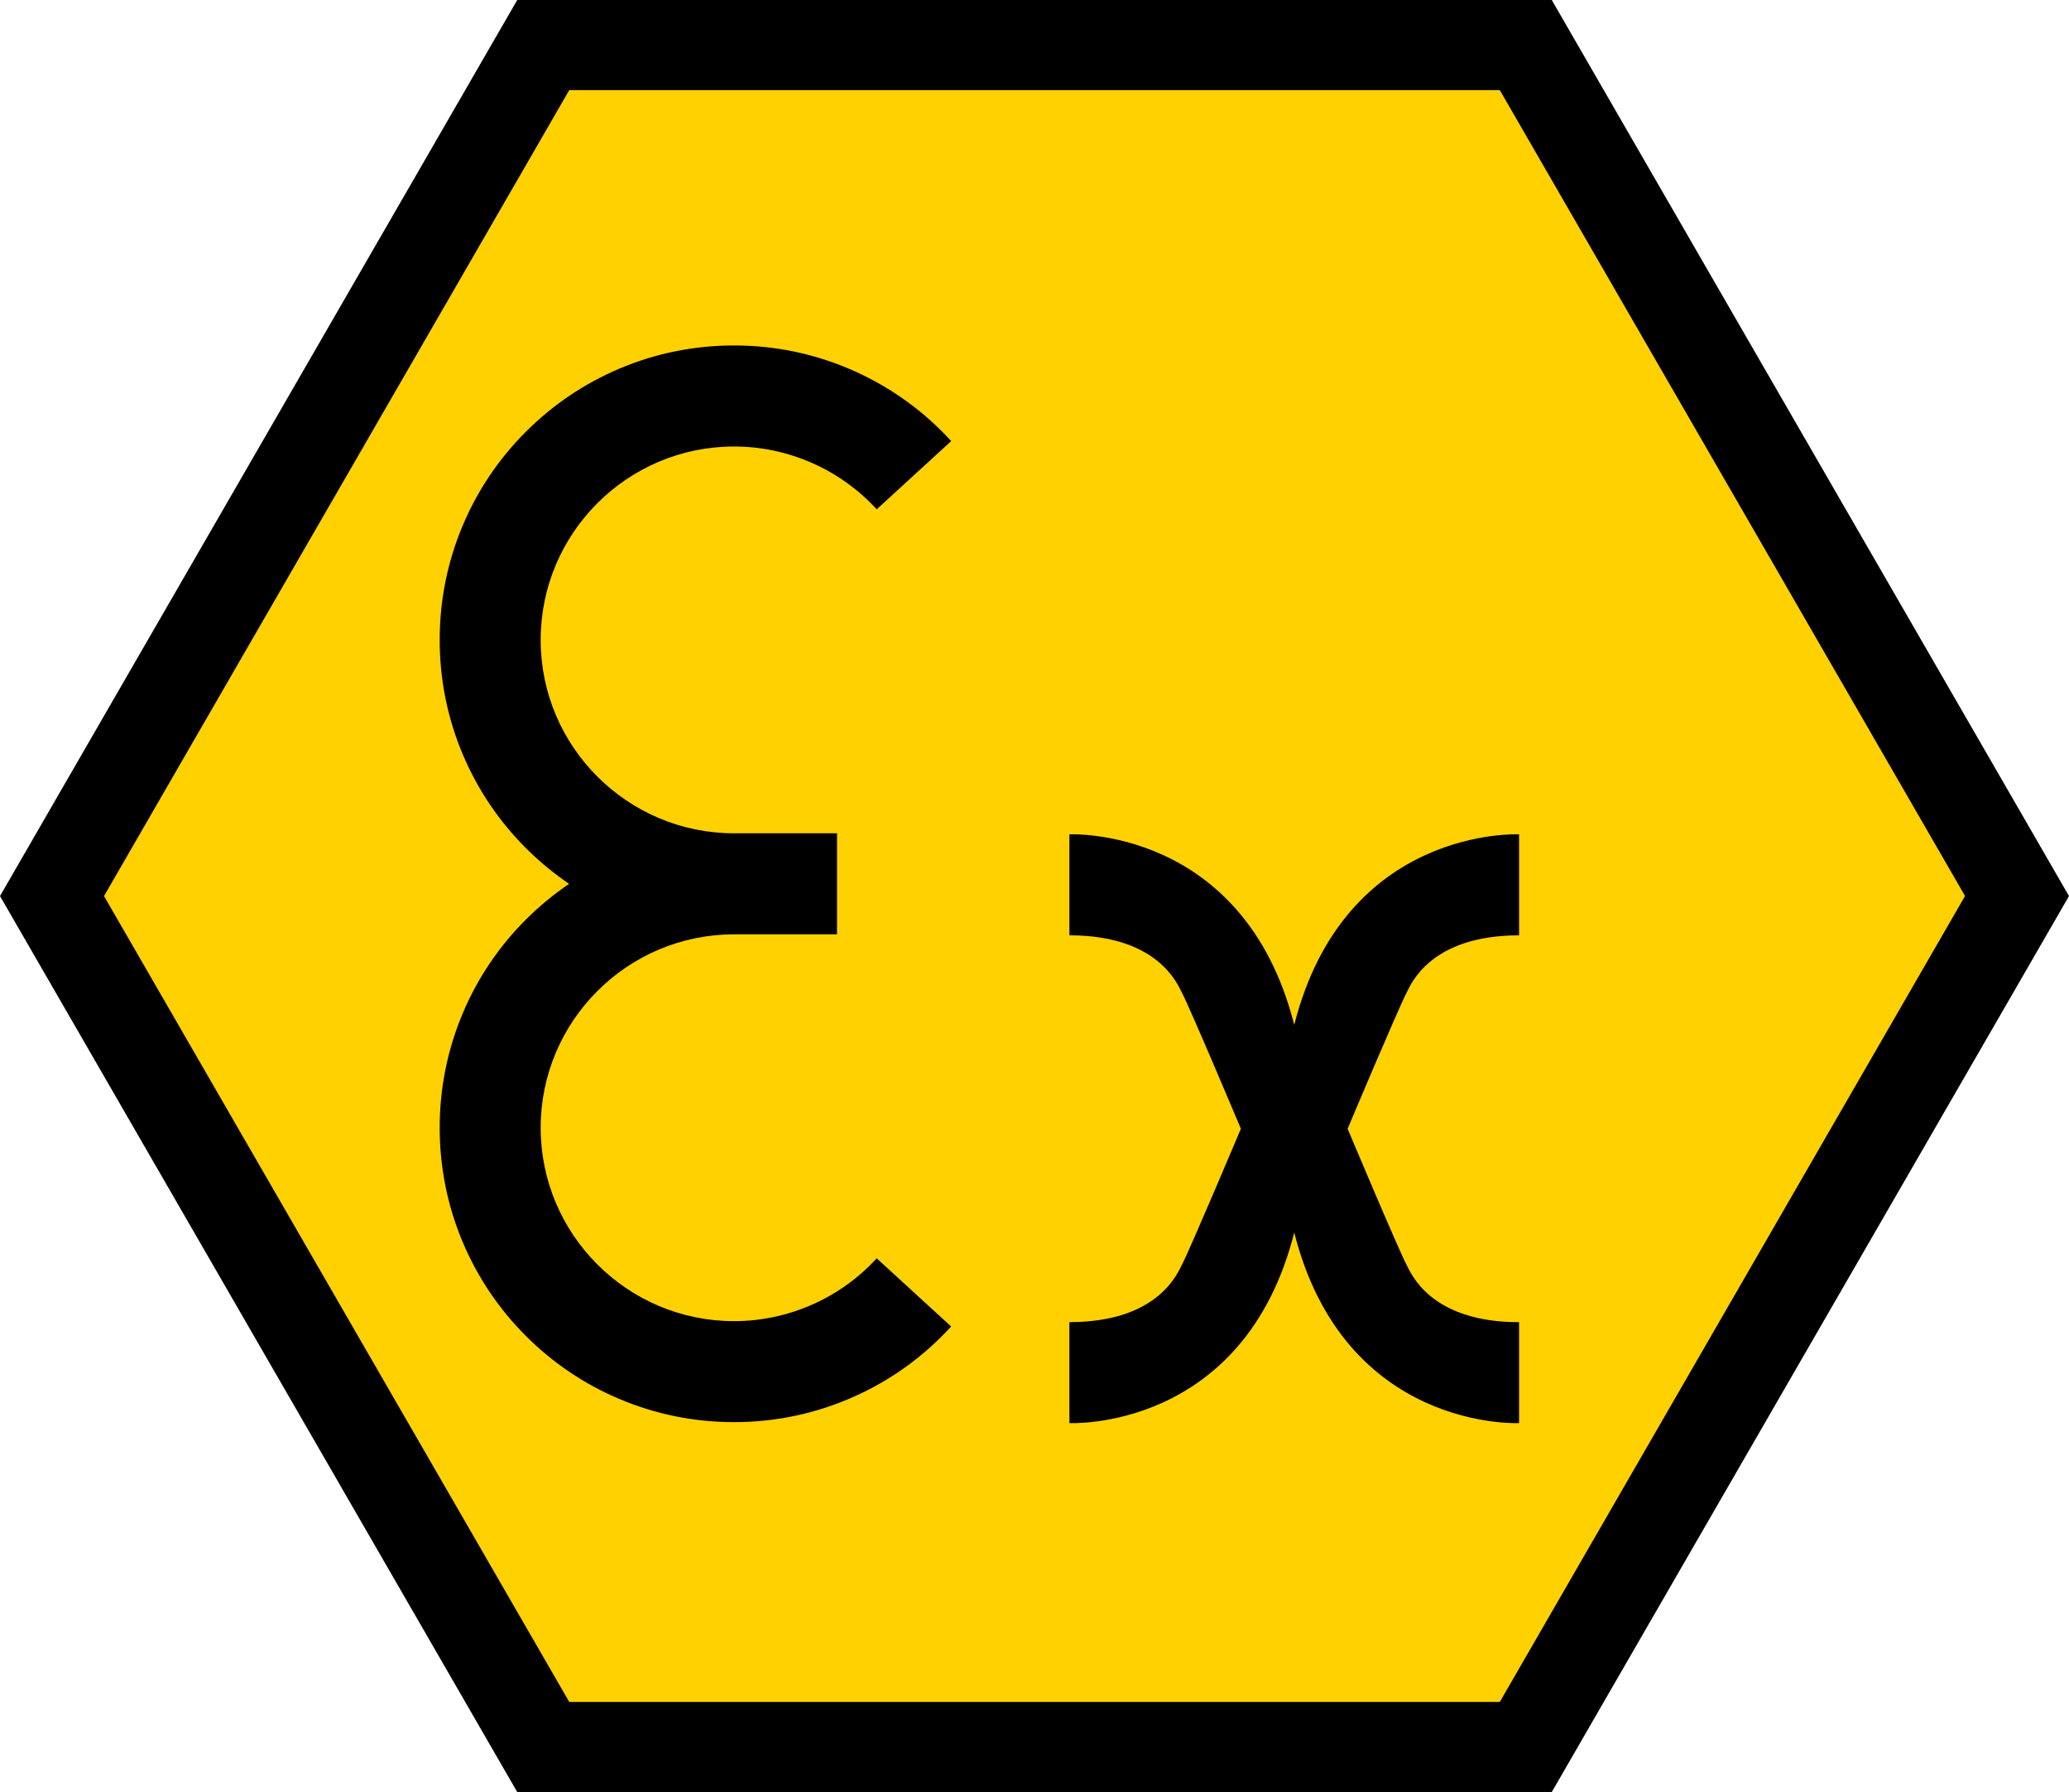 <?xml version="1.0" encoding="UTF-8"?>
<!-- Generator: Adobe Illustrator 27.9.0, SVG Export Plug-In . SVG Version: 6.00 Build 0)  -->
<svg xmlns="http://www.w3.org/2000/svg" xmlns:xlink="http://www.w3.org/1999/xlink" version="1.1" id="Layer_1" x="0px" y="0px" viewBox="0 0 3399.3 2943.9" style="enable-background:new 0 0 3399.3 2943.9;" xml:space="preserve">
<style type="text/css">
	.st0{fill:#FFD100;}
</style>
<g>
	<polygon class="st0" points="2498.3,88.7 901,88.7 102.4,1472 901,2855.2 2498.3,2855.2 3297,1472  "></polygon>
	<g>
		<path d="M2495.8,1536.5v-165.9c0,0-286.4-14.1-369.4,313c-83-327.1-369.4-313-369.4-313v165.9c145.6,0,177.5,80.2,184.7,93.9    c14.2,27,97,223.8,97,223.8s-82.9,196.8-97,223.8c-7.2,13.7-39.1,93.9-184.7,93.9v165.9c0,0,286.4,14.1,369.4-313    c83,327.1,369.4,313,369.4,313V2172c-145.6,0-177.5-80.2-184.7-93.9c-14.2-27-97-223.8-97-223.8s82.9-196.8,97-223.8    C2318.2,1616.7,2350.2,1536.5,2495.8,1536.5z"></path>
		<path d="M1440.4,2067.1c-60.1,65.6-145.5,103.2-234.4,103.2c-175.2,0-317.7-142.5-317.7-317.7c0-175.2,142.5-317.7,317.7-317.7    h169.2v-166H1206c-175.2,0-317.7-142.5-317.7-317.7c0-175.2,142.5-317.7,317.7-317.7c88.9,0,174.3,37.6,234.4,103.2l122.4-112.1    c-44.8-49-98.2-87.6-158.5-114.7c-62.5-28.1-129.2-42.4-198.2-42.4c-65.3,0-128.6,12.8-188.3,38C960.1,630,908.4,664.8,864,709.2    c-44.4,44.4-79.3,96.1-103.6,153.7c-25.2,59.7-38,123-38,188.3s12.8,128.6,38,188.3c24.4,57.6,59.2,109.3,103.6,153.7    c21.9,21.9,45.6,41.5,71,58.7c-25.3,17.2-49,36.8-71,58.7c-44.4,44.4-79.3,96.1-103.6,153.7c-25.2,59.7-38,123-38,188.3    c0,65.3,12.8,128.6,38,188.3c24.4,57.6,59.2,109.3,103.6,153.7c44.4,44.4,96.1,79.3,153.7,103.6c59.7,25.2,123,38,188.3,38    c69,0,135.7-14.3,198.2-42.4c60.4-27.1,113.7-65.7,158.5-114.7L1440.4,2067.1z"></path>
	</g>
	<g>
		<path d="M2549.5,2943.9H849.8L0,1472L849.8,0h1699.7l849.8,1472L2549.5,2943.9z M935.3,2795.9h1528.8l764.4-1324L2464.1,148H935.3    L170.9,1472L935.3,2795.9z"></path>
	</g>
</g>
</svg>
